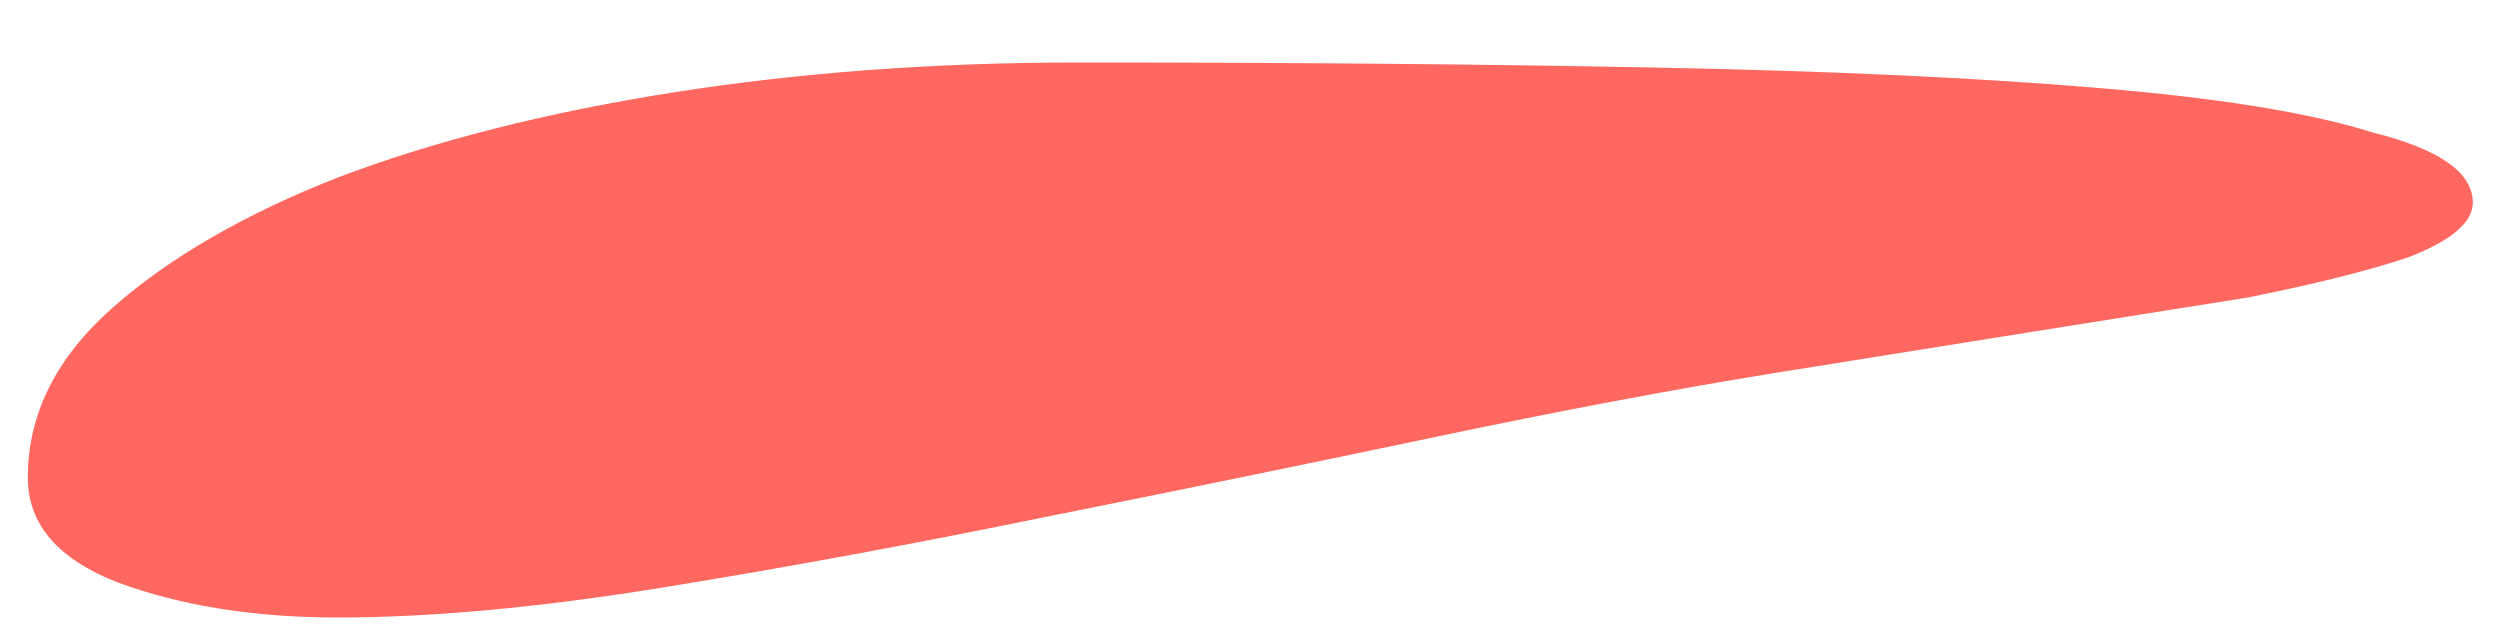 <svg width="24" height="6" viewBox="0 0 24 6" fill="none" xmlns="http://www.w3.org/2000/svg">
<path d="M10.347 0.6C12.395 0.6 14.235 0.616 15.867 0.648C17.531 0.68 18.939 0.744 20.091 0.84C21.275 0.936 22.171 1.08 22.779 1.272C23.419 1.432 23.739 1.656 23.739 1.944C23.739 2.136 23.531 2.312 23.115 2.472C22.731 2.6 22.219 2.728 21.579 2.856C20.971 2.952 20.267 3.064 19.467 3.192C18.667 3.32 17.867 3.448 17.067 3.576C16.075 3.736 14.971 3.944 13.755 4.2C12.539 4.456 11.291 4.712 10.011 4.968C8.763 5.224 7.547 5.448 6.363 5.64C5.179 5.832 4.139 5.928 3.243 5.928C2.443 5.928 1.739 5.816 1.131 5.592C0.555 5.368 0.267 5.032 0.267 4.584C0.267 3.976 0.539 3.432 1.083 2.952C1.627 2.472 2.347 2.056 3.243 1.704C4.171 1.352 5.243 1.08 6.459 0.888C7.675 0.696 8.971 0.6 10.347 0.6Z" fill="#FF6860"/>
</svg>
